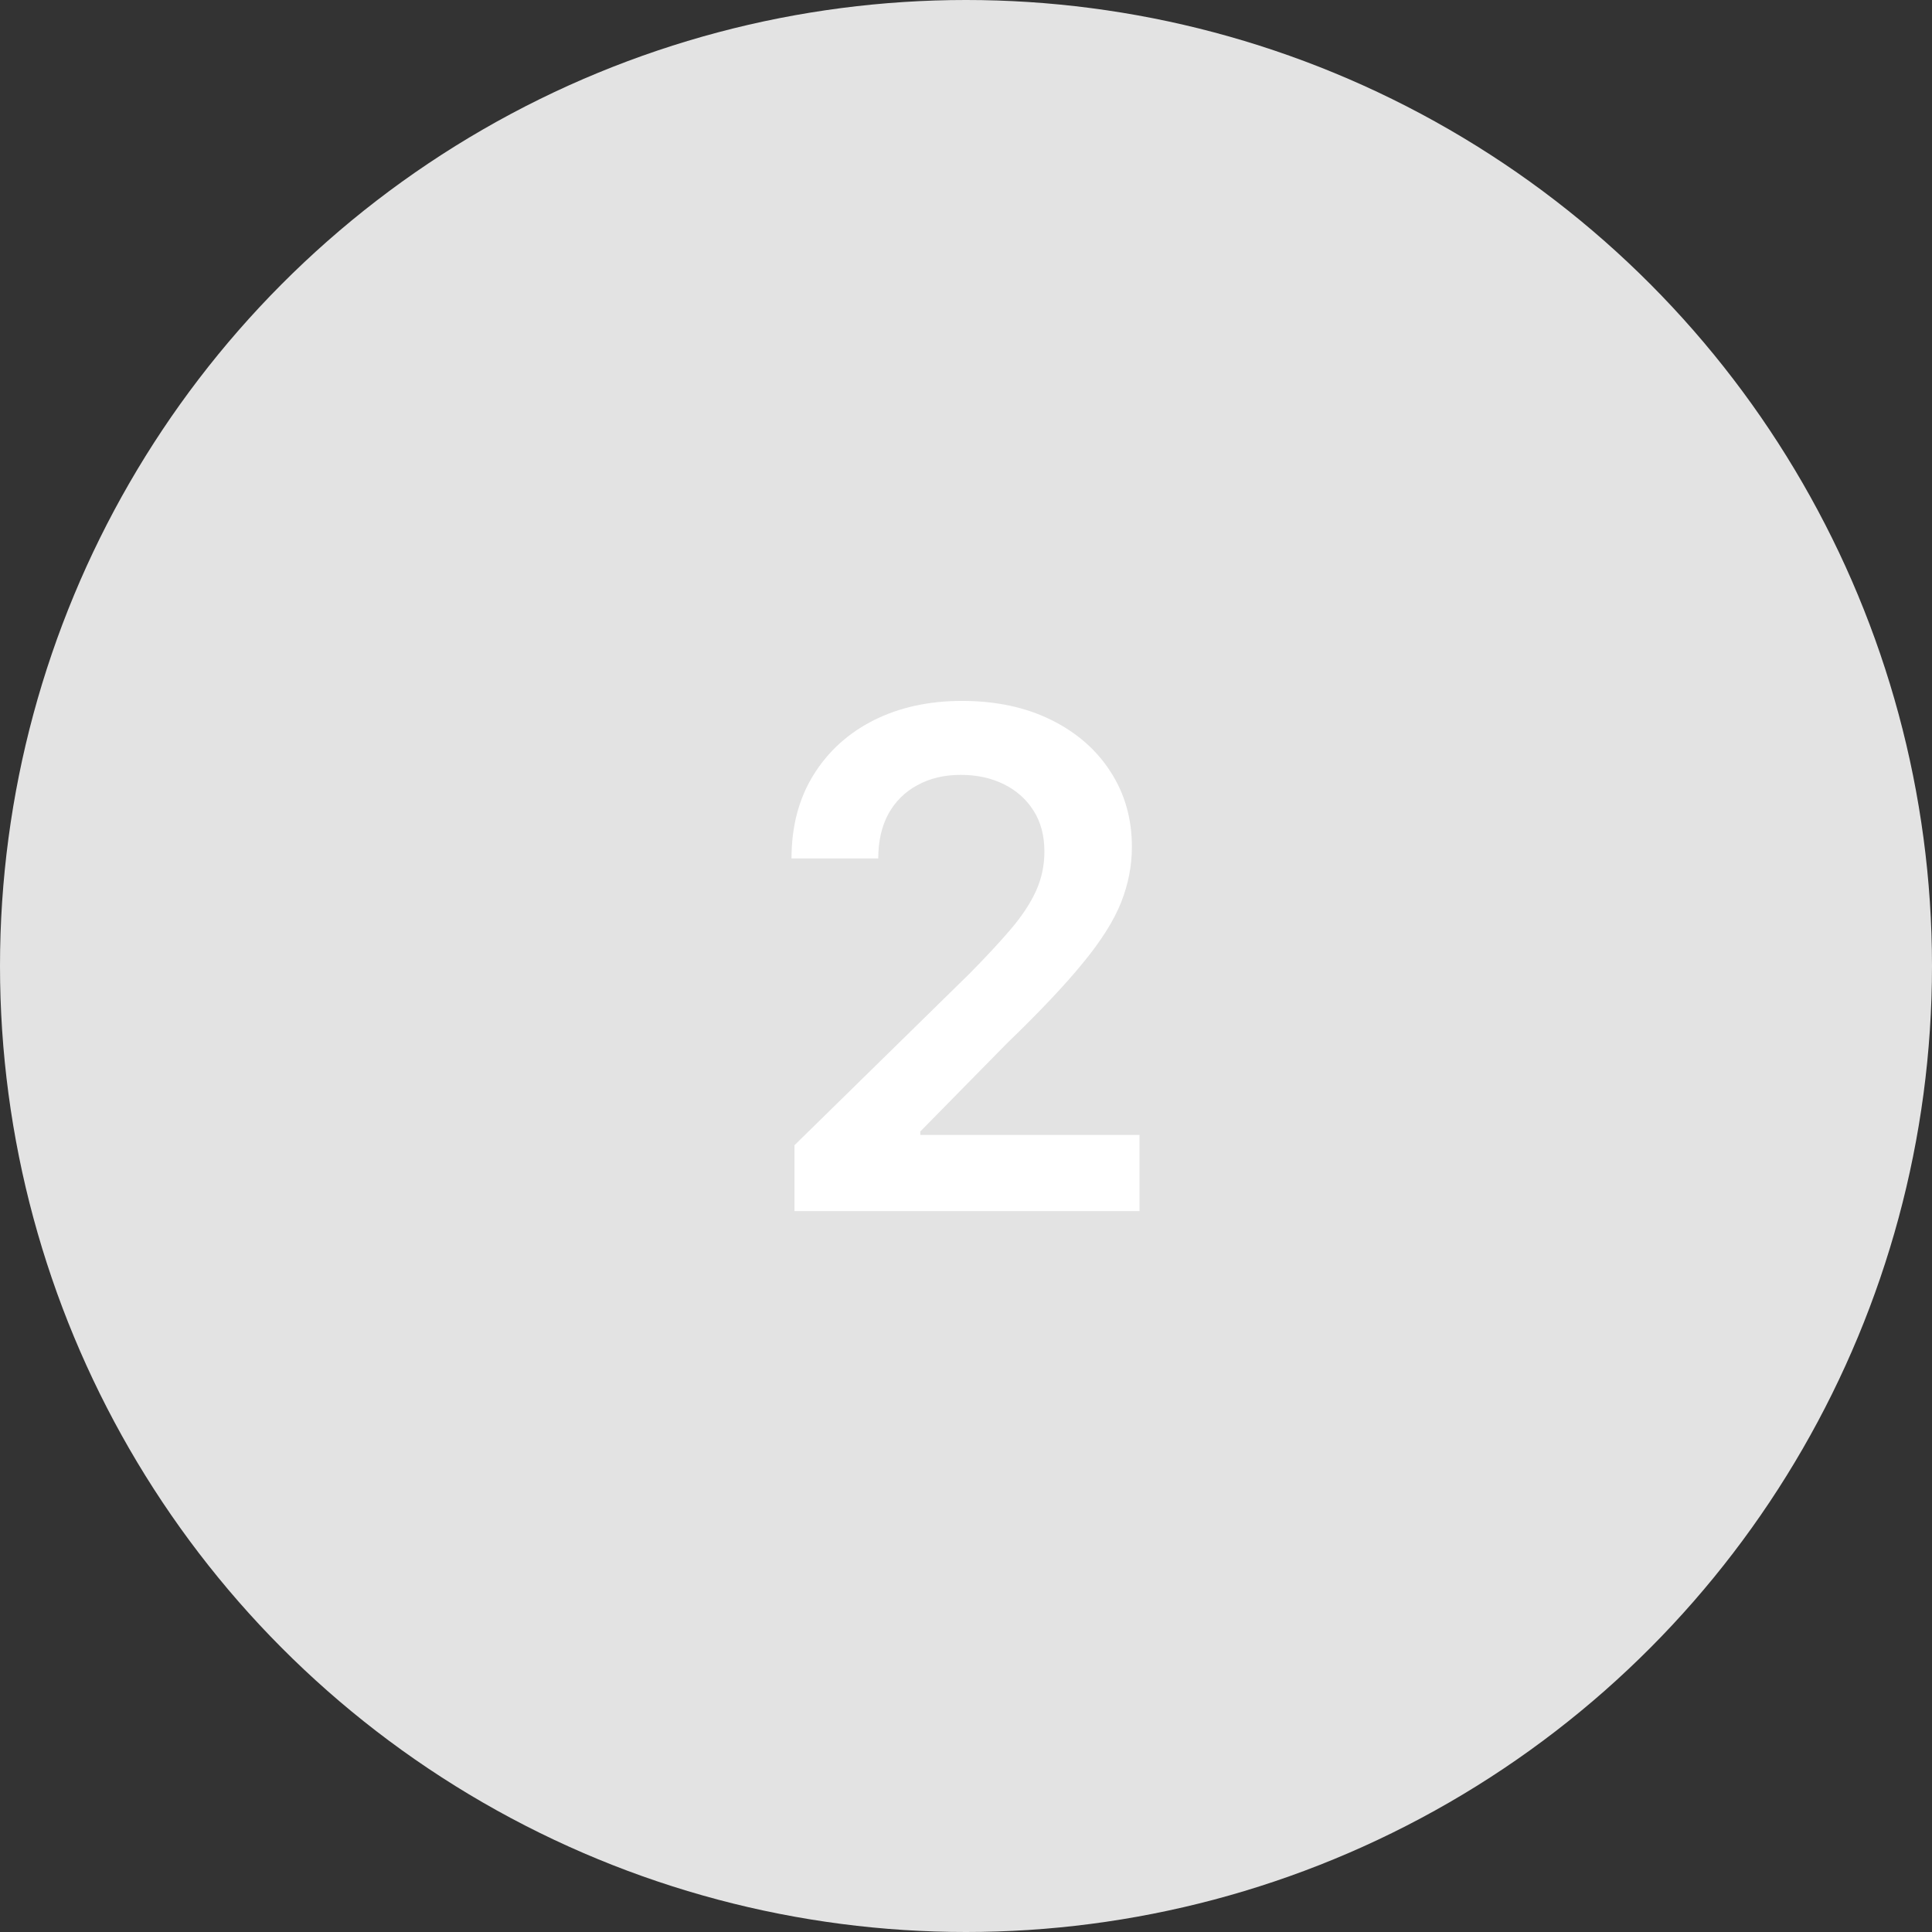 <?xml version="1.0" encoding="UTF-8"?> <svg xmlns="http://www.w3.org/2000/svg" width="67" height="67" viewBox="0 0 67 67" fill="none"><rect x="0" y="0" width="67" height="67" fill="#333333" stroke="none"/><circle cx="33.5" cy="33.5" r="33.5" fill="#E3E3E3"></circle><path d="M27.551 42V39.716L33.611 33.776C34.19 33.19 34.673 32.67 35.06 32.216C35.446 31.761 35.736 31.321 35.929 30.895C36.122 30.469 36.219 30.014 36.219 29.531C36.219 28.98 36.094 28.509 35.844 28.116C35.594 27.719 35.25 27.412 34.812 27.196C34.375 26.98 33.878 26.872 33.321 26.872C32.747 26.872 32.244 26.991 31.812 27.23C31.381 27.463 31.046 27.796 30.807 28.227C30.574 28.659 30.457 29.173 30.457 29.77H27.449C27.449 28.662 27.702 27.699 28.207 26.881C28.713 26.062 29.409 25.429 30.296 24.98C31.188 24.531 32.21 24.307 33.364 24.307C34.534 24.307 35.562 24.526 36.449 24.963C37.335 25.401 38.023 26 38.511 26.761C39.006 27.523 39.253 28.392 39.253 29.369C39.253 30.023 39.128 30.665 38.878 31.296C38.628 31.926 38.188 32.625 37.557 33.392C36.932 34.159 36.054 35.088 34.923 36.179L31.915 39.239V39.358H39.517V42H27.551Z" fill="white"></path></svg> 